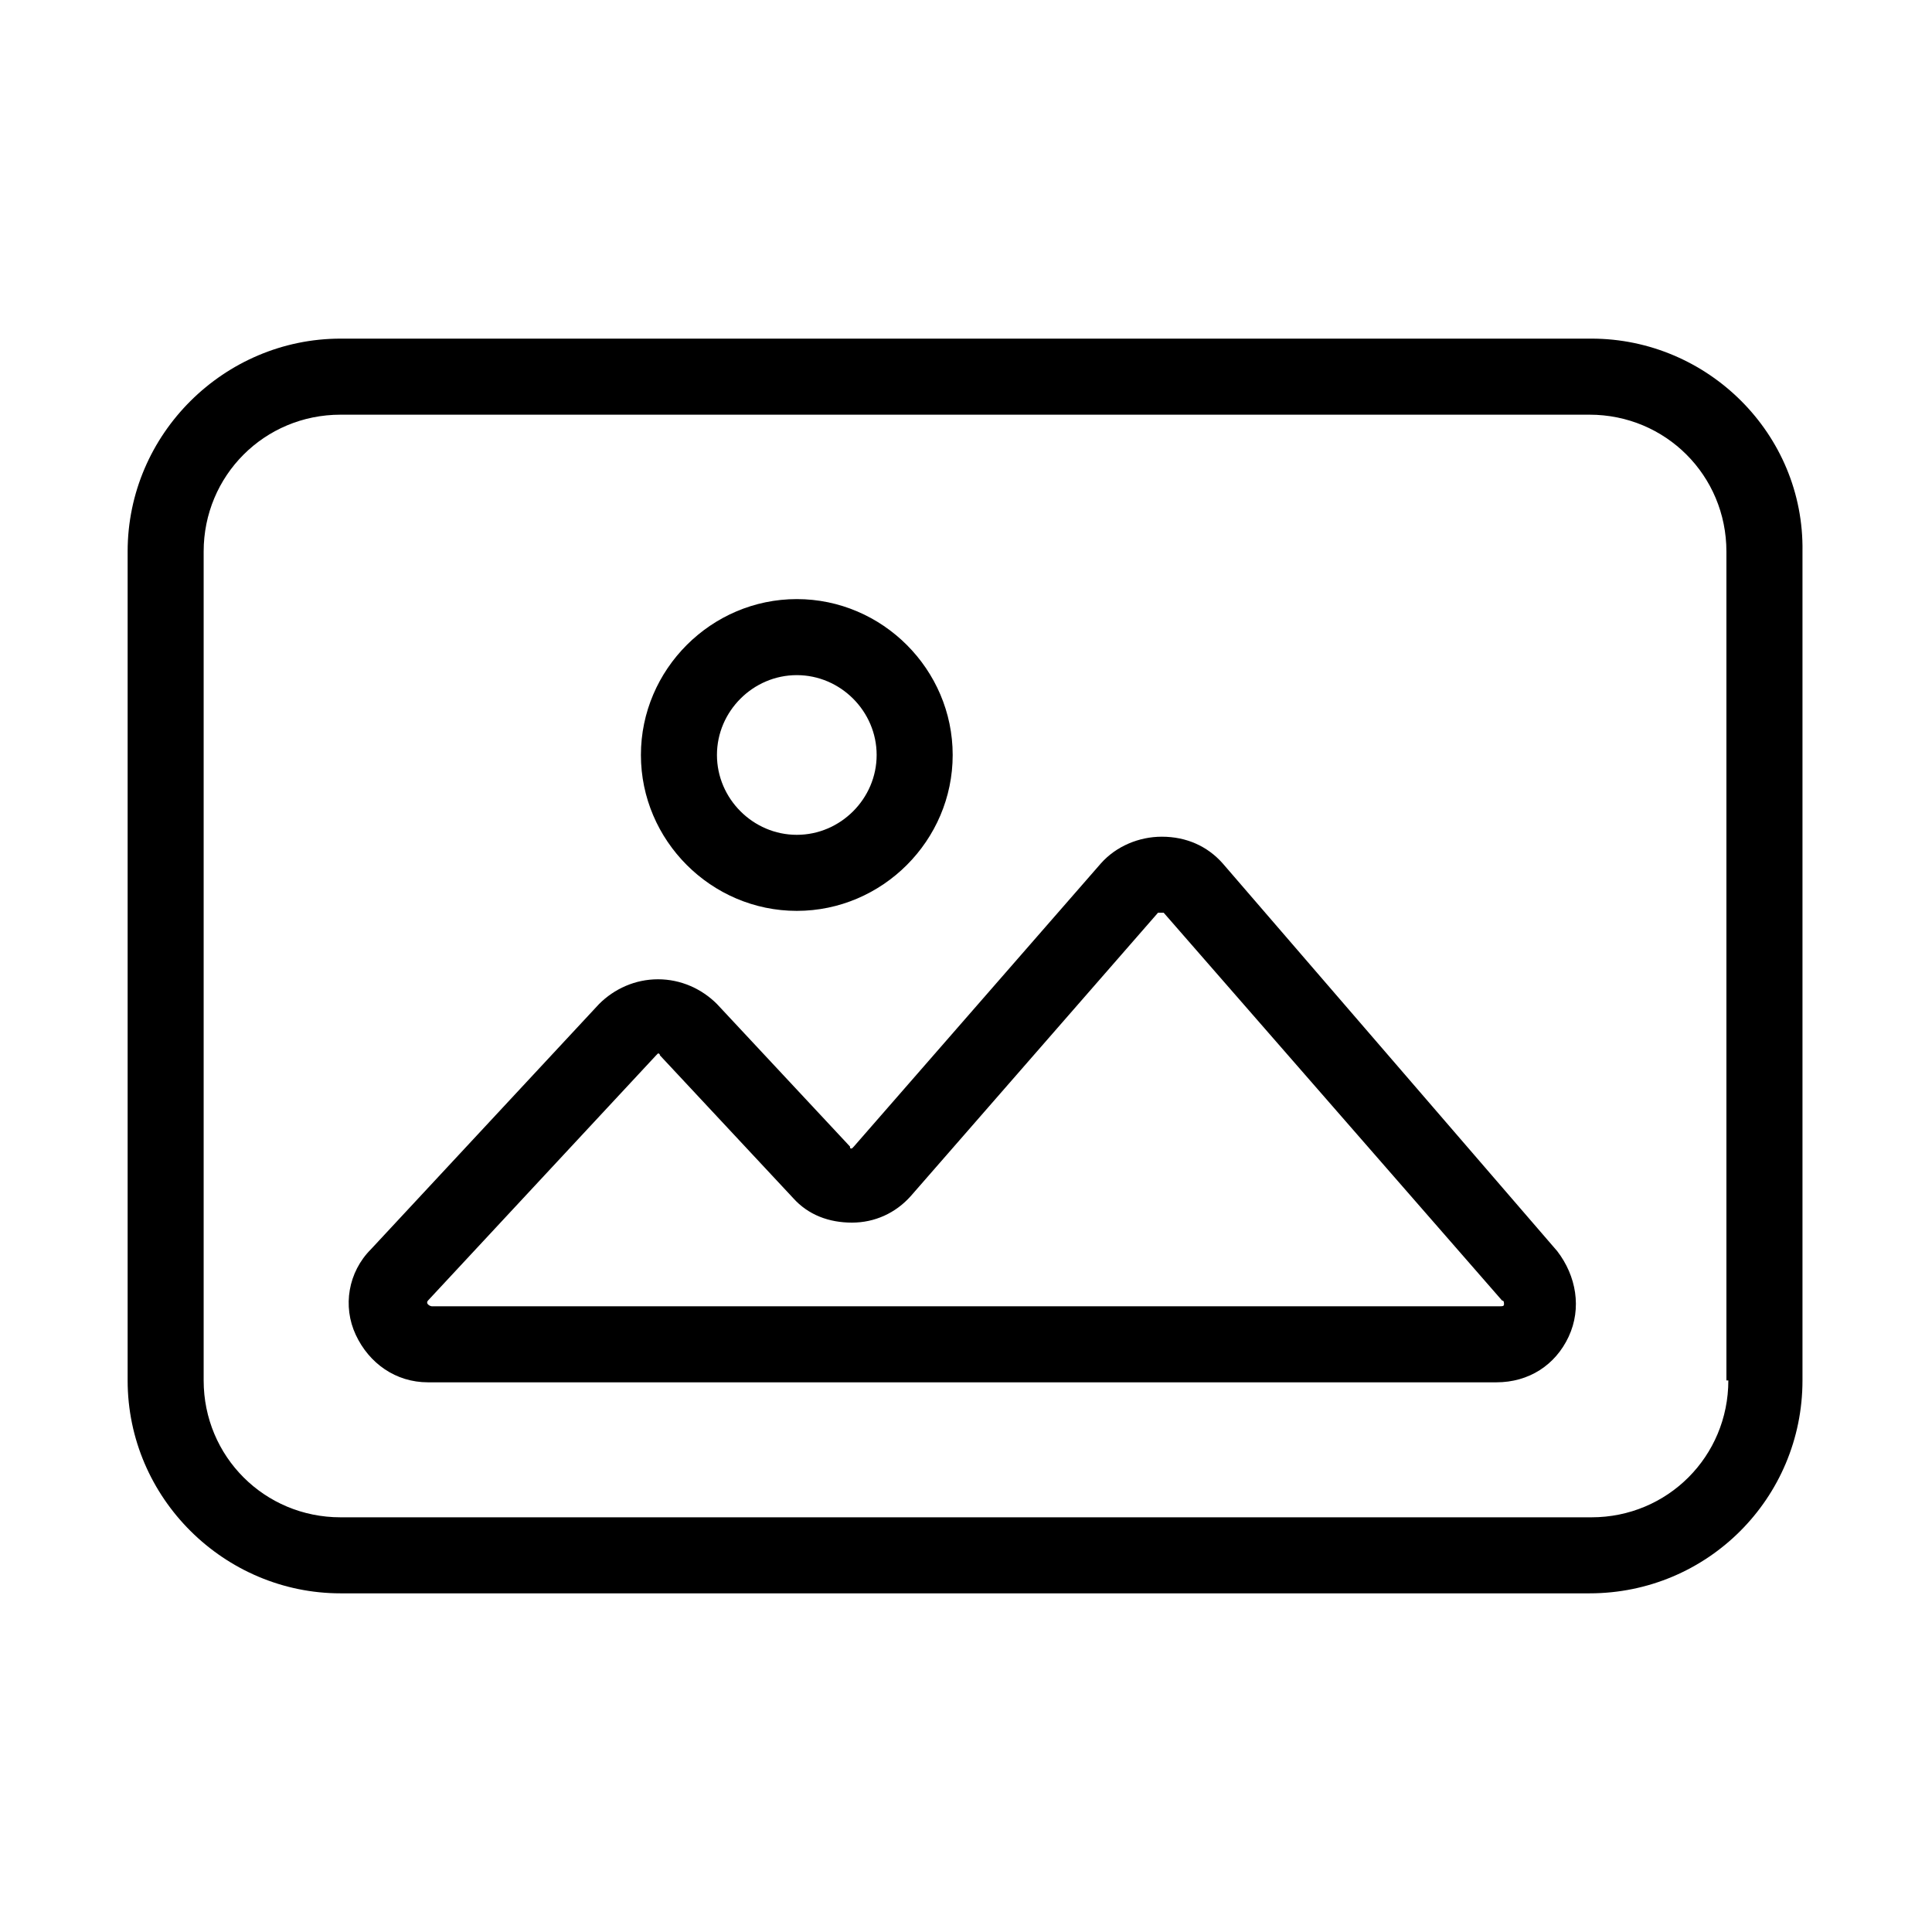 <?xml version="1.0" encoding="UTF-8"?>
<!-- Uploaded to: ICON Repo, www.iconrepo.com, Generator: ICON Repo Mixer Tools -->
<svg fill="#000000" width="800px" height="800px" version="1.1" viewBox="144 144 512 512" xmlns="http://www.w3.org/2000/svg">
 <g>
  <path d="m355.16 385.39c22.672 0 41.312-18.641 41.312-41.312s-18.641-41.312-41.312-41.312-41.312 18.641-41.312 41.312 18.641 41.312 41.312 41.312zm0-62.473c11.586 0 21.16 9.574 21.16 21.16 0 11.586-9.574 21.16-21.16 21.16-11.586 0-21.16-9.574-21.16-21.16 0-11.586 9.57-21.16 21.16-21.16z"/>
  <path d="m468.01 372.79c-4.031-4.535-9.574-7.055-16.121-7.055-6.047 0-12.09 2.519-16.121 7.055l-65.496 75.066-0.504 0.504c-0.504 0-0.504 0-0.504-0.504l-35.266-37.785c-4.031-4.031-9.574-6.551-15.617-6.551-6.047 0-11.586 2.519-15.617 6.551l-60.457 64.992c-6.047 6.047-7.559 15.113-4.031 22.672 3.527 7.559 10.578 12.594 19.145 12.594h283.14c8.566 0 15.617-4.535 19.145-12.09 3.527-7.559 2.016-16.121-3.023-22.672zm74.566 116.88c0 0.504-0.504 0.504-1.008 0.504h-283.14s-0.504 0-1.008-0.504c-0.504-0.504 0-1.008 0-1.008l60.457-64.992 0.504-0.504s0.504 0 0.504 0.504l35.266 37.785c4.031 4.535 9.574 6.551 15.617 6.551 6.047 0 11.586-2.519 15.617-7.055l65.496-75.066h1.512l89.68 102.78c0.504 0 0.504 0.504 0.504 1.008z"/>
  <path d="m565.75 233.74h-331.5c-30.734 0-56.426 25.191-56.426 56.426v219.66c0 31.238 25.691 56.426 56.426 56.426h331c31.234 0 56.426-25.191 56.426-56.426v-219.66c0.504-31.234-25.191-56.426-55.926-56.426zm36.277 276.09c0 20.152-16.121 36.273-36.273 36.273h-331.51c-20.152 0-36.273-16.121-36.273-36.273v-219.66c0-20.152 16.121-36.273 36.273-36.273h331c20.152 0 36.273 16.121 36.273 36.273v219.66z"/>
 </g>
</svg>